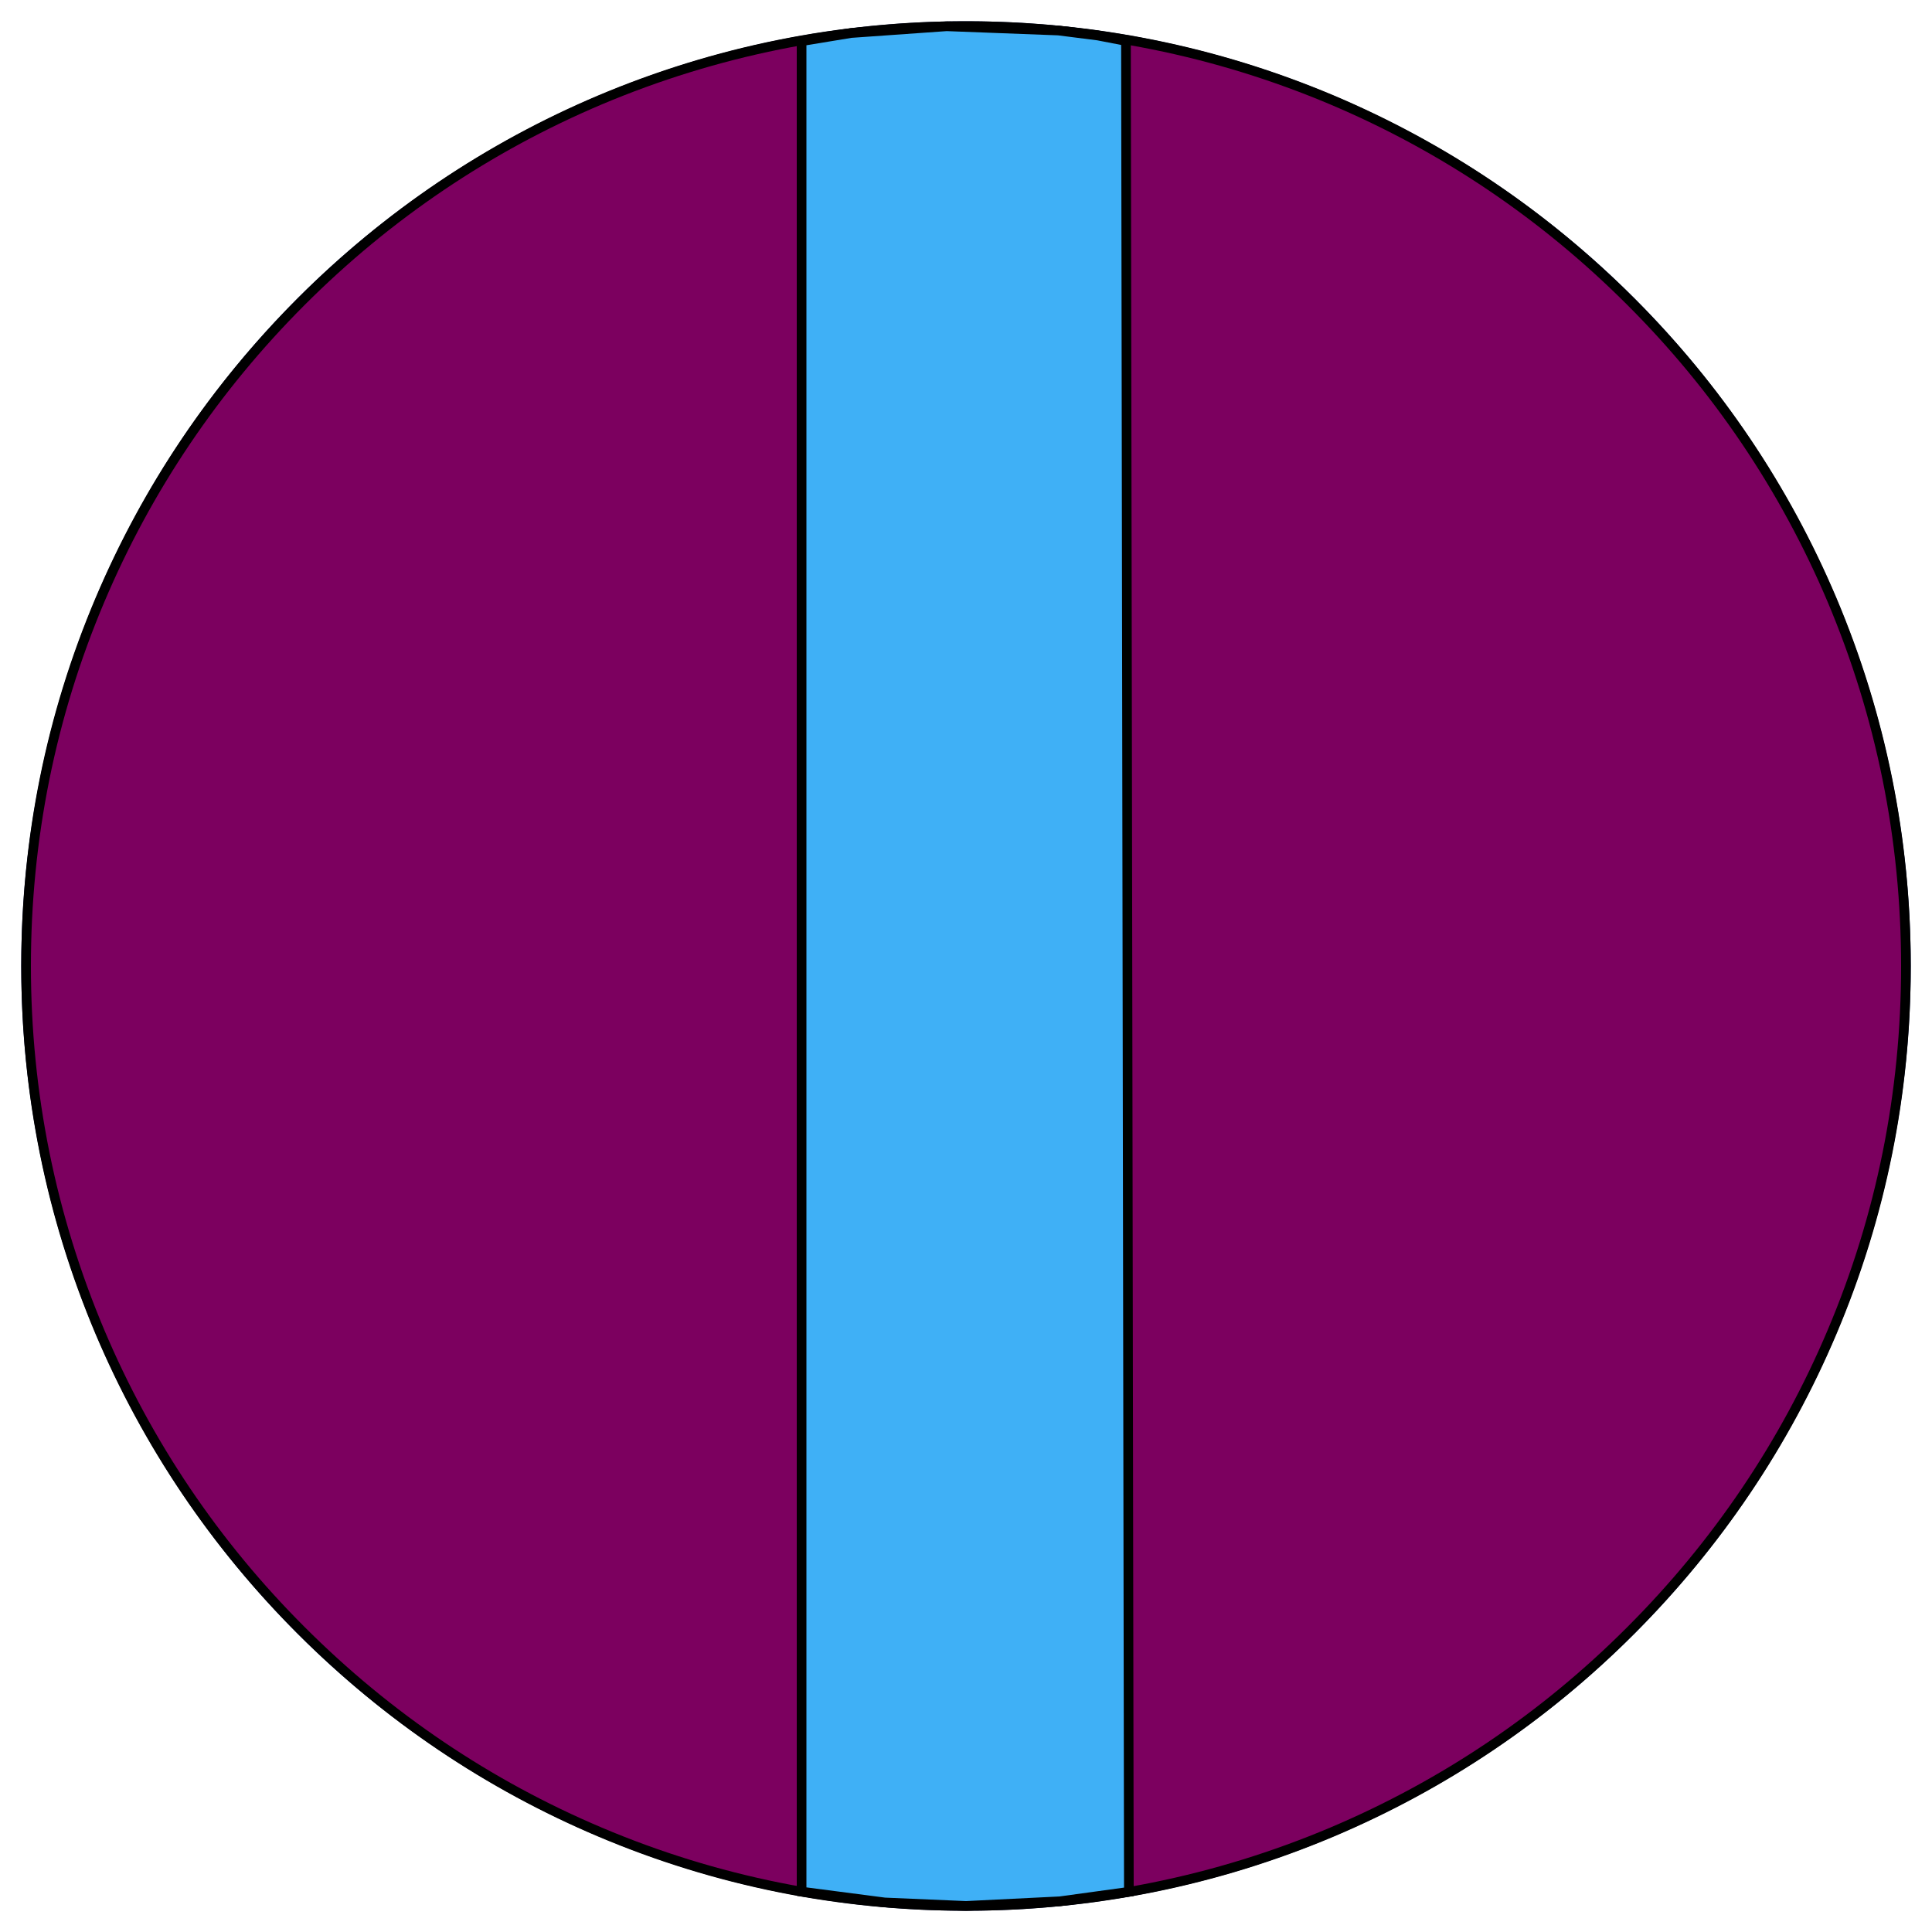 <?xml version="1.0" encoding="utf-8"?>
<!-- Generator: Adobe Illustrator 26.1.0, SVG Export Plug-In . SVG Version: 6.00 Build 0)  -->
<svg version="1.1" id="Layer_1" xmlns="http://www.w3.org/2000/svg" xmlns:xlink="http://www.w3.org/1999/xlink" x="0px" y="0px"
	 viewBox="0 0 1000 1000" style="enable-background:new 0 0 1000 1000;" xml:space="preserve">
<style type="text/css">
	.st0{fill:#02104E;}
	.st1{fill:#7C005F;stroke:#000000;stroke-width:5;stroke-miterlimit:10;}
	.st2{fill:#3FB0F6;stroke:#000000;stroke-width:5;stroke-miterlimit:10;}
</style>
<g>
	<g>
		<circle class="st0" cx="500" cy="500" r="489"/>
		<path class="st1" d="M500,13.5c-65.7,0-129.4,12.9-189.4,38.2C252.7,76.2,200.7,111.3,156,156S76.2,252.7,51.7,310.6
			c-25.4,60-38.2,123.7-38.2,189.4s12.9,129.4,38.2,189.4c24.5,57.9,59.6,110,104.3,154.6c44.7,44.7,96.7,79.8,154.6,104.3
			c60,25.4,123.7,38.2,189.4,38.2s129.4-12.9,189.4-38.2c57.9-24.5,110-59.6,154.6-104.3c44.7-44.7,79.8-96.7,104.3-154.6
			c25.4-60,38.2-123.7,38.2-189.4s-12.9-129.4-38.2-189.4c-24.5-57.9-59.6-110-104.3-154.6c-44.7-44.7-96.7-79.8-154.6-104.3
			C629.4,26.4,565.7,13.5,500,13.5z"/>
	</g>
</g>
<polygon class="st2" points="582.8,21.2 584.3,979.2 548.6,984.1 500,986.5 457.9,984.7 414.9,979.1 414.9,21.3 440.5,17.1 
	490,13.6 547.8,15.8 568.3,18.4 "/>
</svg>
